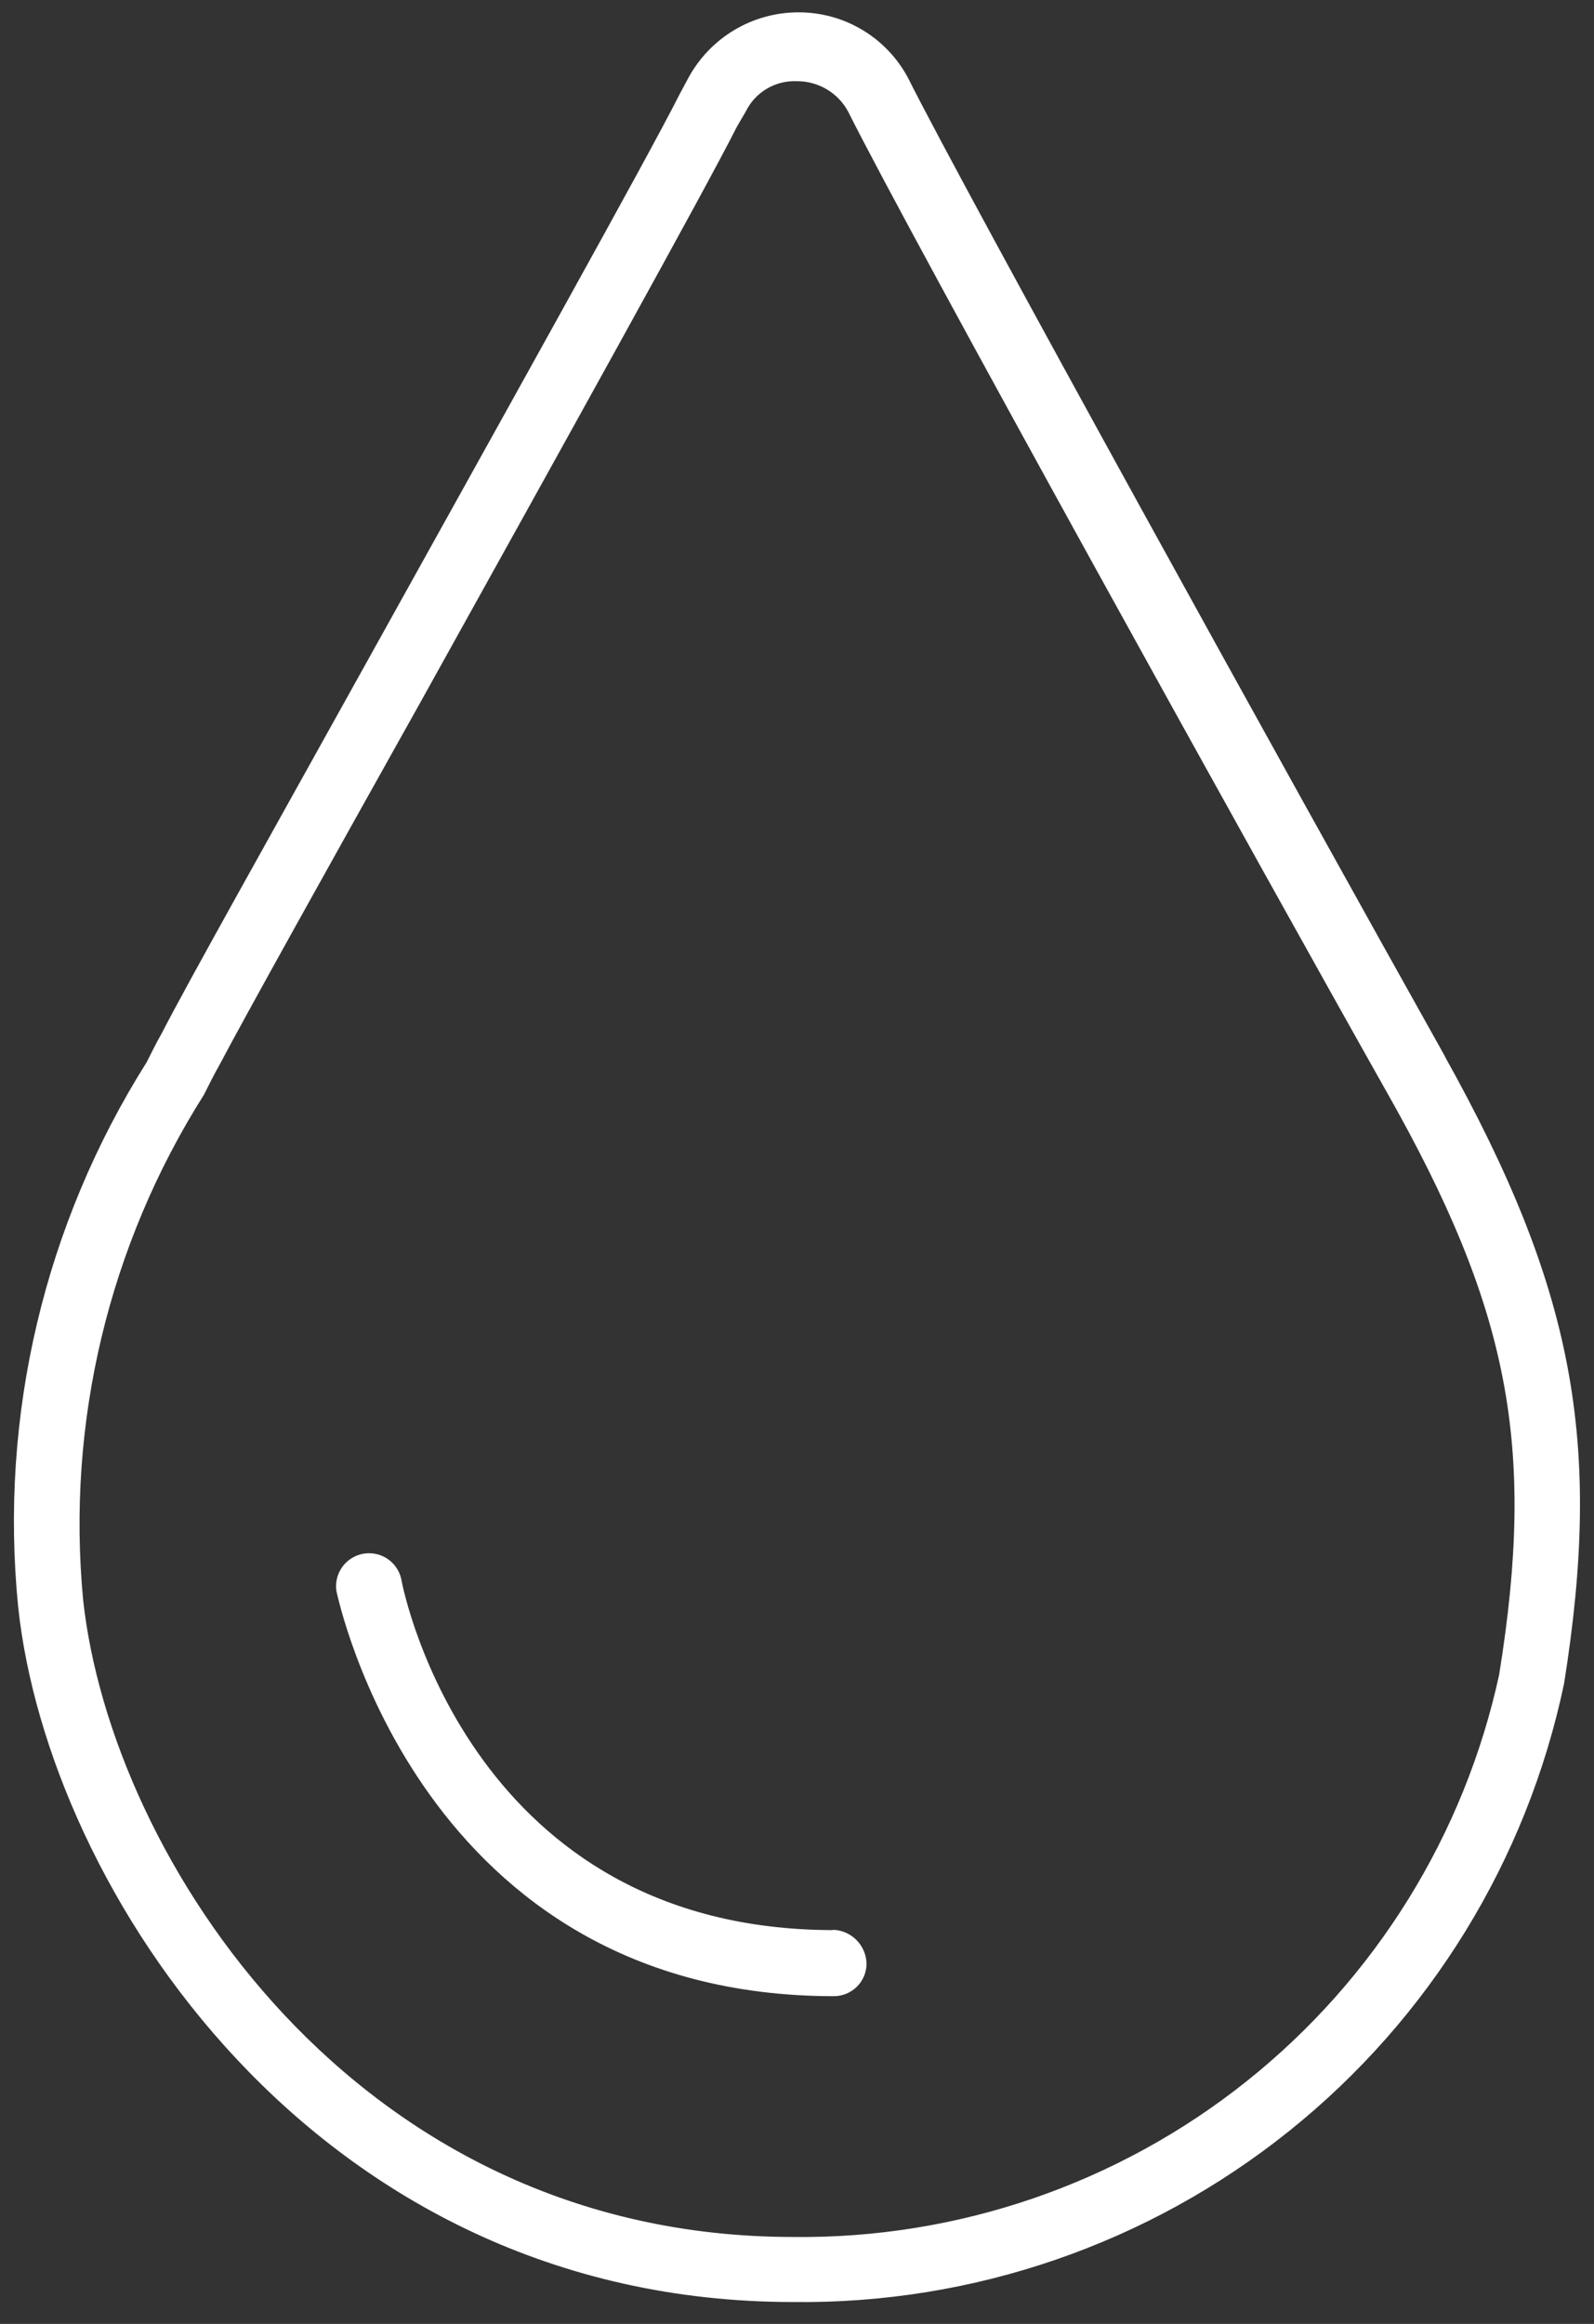<svg fill="none" height="102" viewBox="0 0 70 102" width="70" xmlns="http://www.w3.org/2000/svg"><rect x="0" y="0" width="70" height="102" fill="#333333" stroke="none"/><g fill="#fff" stroke="#fff" stroke-linejoin="round" stroke-width=".5"><path d="m36.625 84.966c-16.048 0-19.136-14.926-19.248-15.609-.069-.303-.253-.568-.513-.738-.26-.17-.576-.233-.881-.175s-.576.233-.755.486c-.179.254-.253.567-.206.875.056.168 3.592 17.561 21.604 17.561.312-.002.61-.127.831-.347s.345-.519.347-.831c-.009-.315-.135-.615-.352-.843-.217-.228-.511-.367-.826-.391z"/><path d="m63.227 46.47c-6.79-12.122-21.099-37.989-23.568-42.926-.444-.836-1.107-1.534-1.92-2.019s-1.742-.738-2.688-.733c-.943.002-1.869.258-2.679.742-.81.484-1.474 1.177-1.924 2.007l-.393.732c-1.29 2.58-7.968 14.534-13.861 25.141-4.146 7.463-7.744 13.861-8.866 16.048-.224.393-.449.842-.673 1.29-4.462 7.066-6.436 15.42-5.61 23.736 1.29 12.234 12.912 30.301 33.78 30.301 7.855.097 15.5-2.536 21.63-7.449 6.13-4.912 10.366-11.8 11.984-19.487 1.683-10.549.449-17.226-5.219-27.385zm2.861 27.048c-1.54 7.12-5.493 13.489-11.19 18.029-5.696 4.54-12.786 6.973-20.07 6.887-19.416 0-30.189-16.829-31.424-28.17-.749-7.83 1.126-15.687 5.332-22.334.224-.449.449-.897.673-1.29 1.122-2.132 4.878-8.866 8.866-15.992 5.893-10.605 12.57-22.614 13.861-25.197l.393-.673c.225-.457.578-.839 1.017-1.098.438-.26.943-.387 1.452-.365.505-.003 1.002.132 1.437.39.435.258.791.629 1.031 1.074 2.683 5.388 18.463 33.838 23.624 42.984 5.444 9.595 6.622 15.656 4.995 25.758z"/></g></svg>